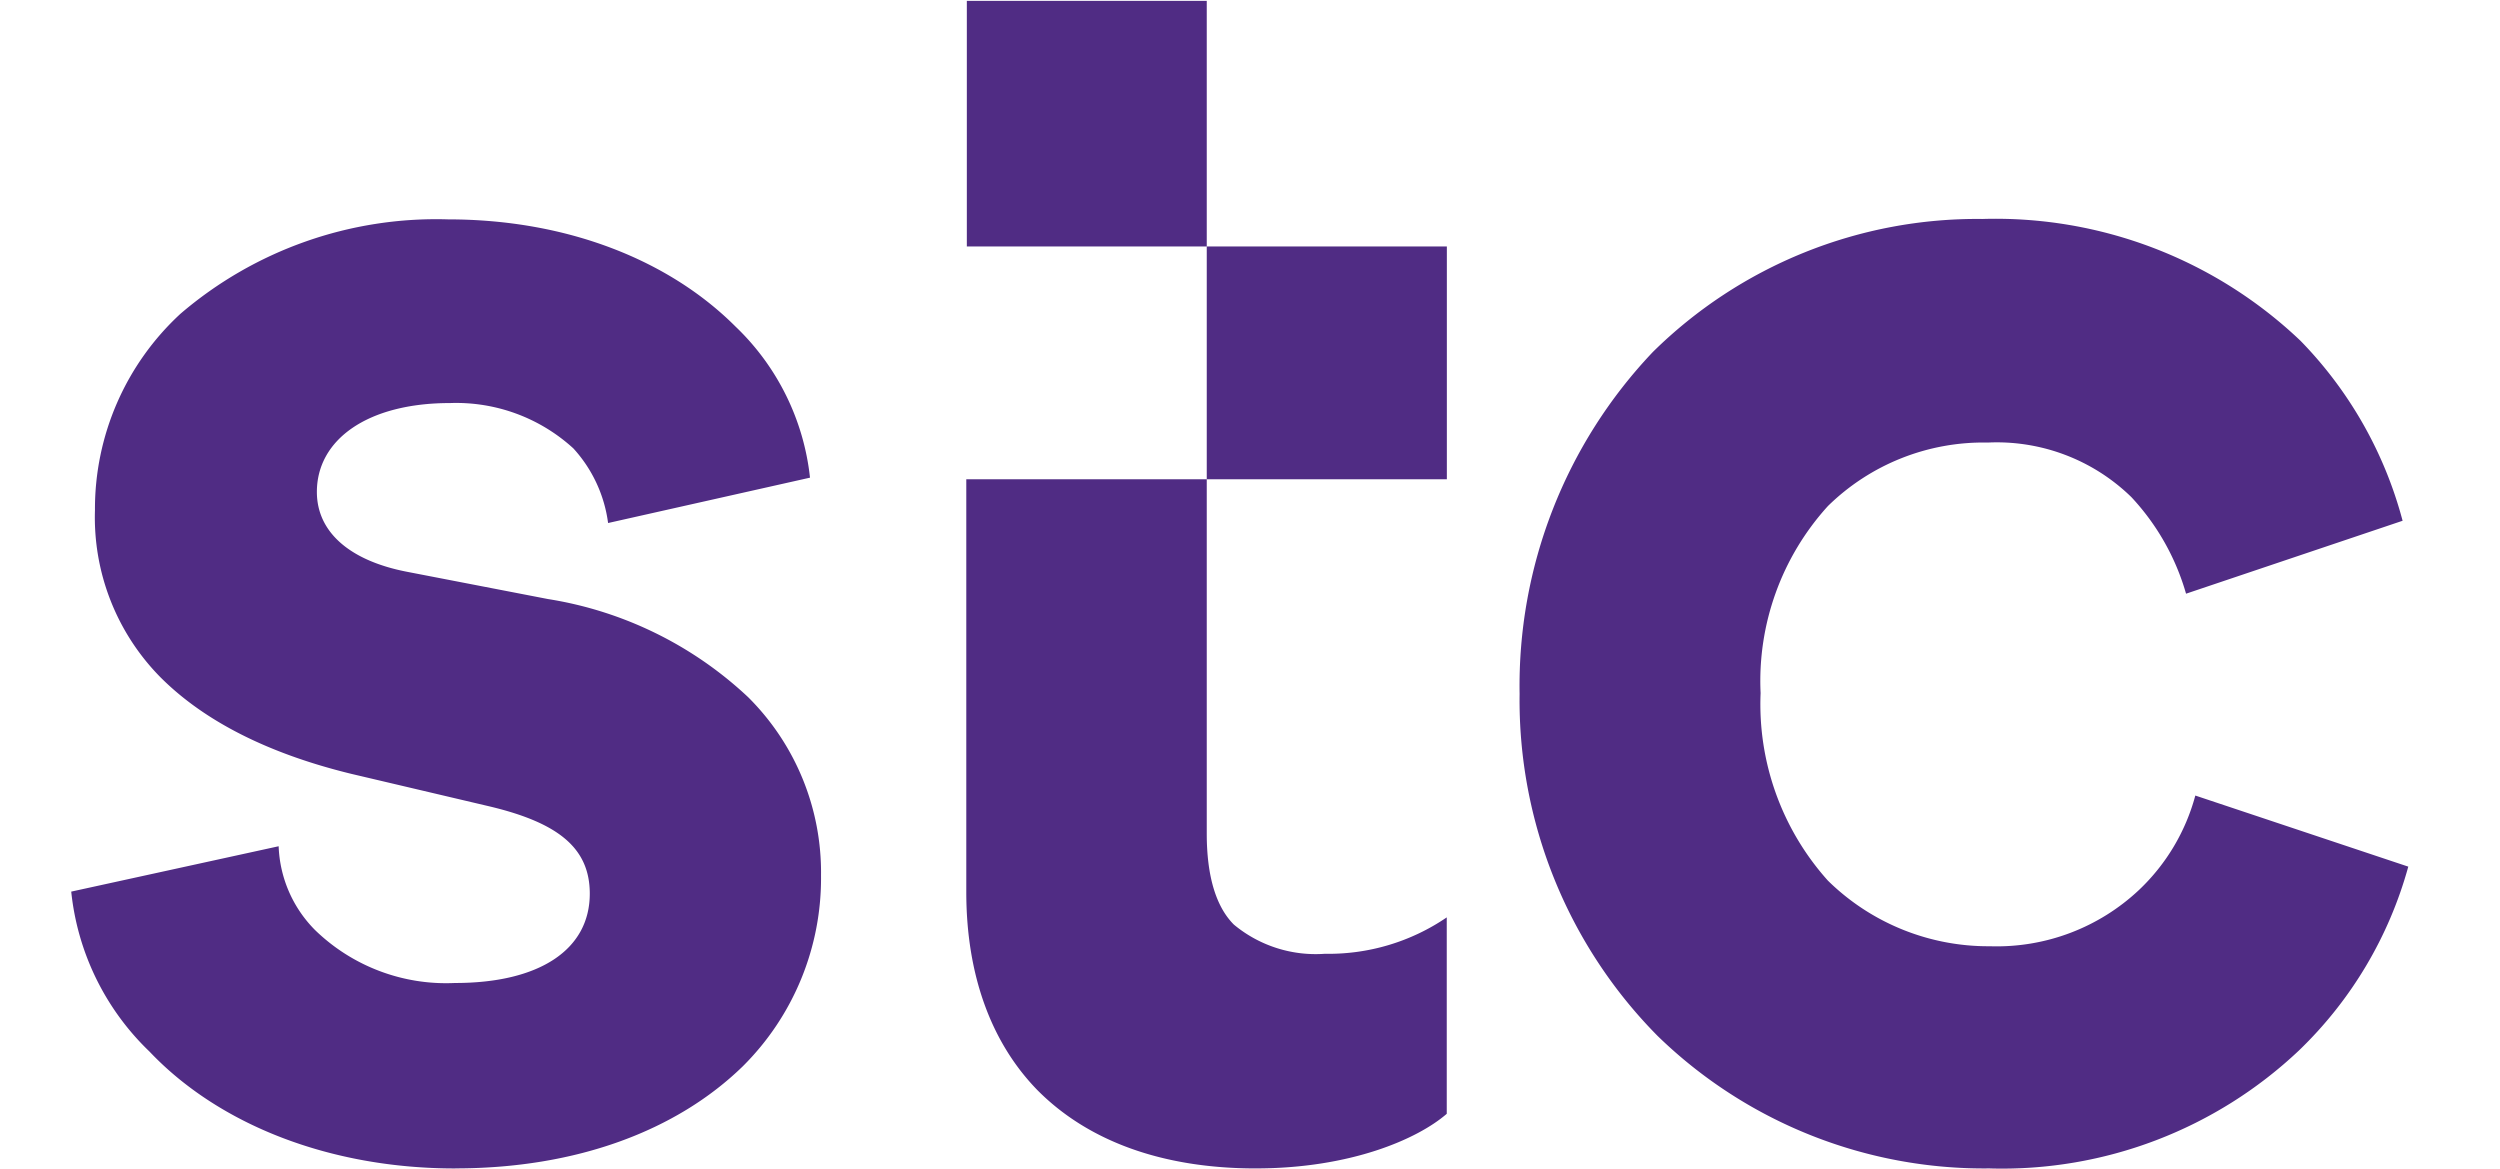 <svg xmlns="http://www.w3.org/2000/svg" xmlns:xlink="http://www.w3.org/1999/xlink" width="124" height="58" viewBox="0 0 124 58">
  <defs>
    <clipPath id="clip-path">
      <rect id="Rectangle_2436" data-name="Rectangle 2436" width="124" height="58" transform="translate(862.5 3663.954)" fill="#717d85"/>
    </clipPath>
  </defs>
  <g id="logo04" transform="translate(-951 -3701)">
    <g id="Mask_Group_17" data-name="Mask Group 17" transform="translate(88.5 37.046)" clip-path="url(#clip-path)">
      <g id="Group_5849" data-name="Group 5849" transform="translate(866.041 3664)">
        <path id="Path_3791" data-name="Path 3791" d="M315.414,537.208c6.046,0,11-1.89,14.256-5.06a13.147,13.147,0,0,0,3.884-9.469,12.254,12.254,0,0,0-3.611-8.839,18.8,18.8,0,0,0-9.931-4.871l-6.95-1.344c-2.876-.546-4.514-1.974-4.514-3.968,0-2.6,2.52-4.409,6.593-4.409a8.61,8.61,0,0,1,6.13,2.25,6.8,6.8,0,0,1,1.721,3.7l10.015-2.25a12.172,12.172,0,0,0-3.7-7.5c-3.254-3.254-8.293-5.311-14.256-5.311a19.5,19.5,0,0,0-13.269,4.682,13.164,13.164,0,0,0-4.241,9.742,11.283,11.283,0,0,0,3.254,8.293c2.166,2.166,5.332,3.779,9.469,4.787l6.865,1.616c3.422.819,4.955,2.079,4.955,4.325,0,2.793-2.52,4.43-6.676,4.43a9.332,9.332,0,0,1-6.95-2.625,6.209,6.209,0,0,1-1.806-4.157l-10.288,2.25a12.82,12.82,0,0,0,3.884,7.936c3.443,3.629,8.946,5.795,15.158,5.795m76.13,0a21.438,21.438,0,0,0,15.33-5.858,20.016,20.016,0,0,0,5.416-9.112l-10.563-3.526a10.029,10.029,0,0,1-2.792,4.682,10.3,10.3,0,0,1-7.39,2.793,11.35,11.35,0,0,1-8.041-3.254,13.1,13.1,0,0,1-3.339-9.3,12.9,12.9,0,0,1,3.339-9.28,11.013,11.013,0,0,1,7.936-3.149,9.551,9.551,0,0,1,7.118,2.709,11.748,11.748,0,0,1,2.709,4.787L412,505.086a20.168,20.168,0,0,0-5.06-8.923,21.937,21.937,0,0,0-15.789-6.046,22.9,22.9,0,0,0-16.334,6.593,24.039,24.039,0,0,0-6.614,16.964,23.677,23.677,0,0,0,6.845,16.964,23.222,23.222,0,0,0,16.5,6.571m-36.427,0c4.682,0,8.02-1.449,9.469-2.709v-9.742a10.407,10.407,0,0,1-6.046,1.806,6.347,6.347,0,0,1-4.514-1.449c-.9-.9-1.344-2.435-1.344-4.514V479.3h-11.9V491.48h23.809v11.548H340.759V523.5c0,4.158,1.26,7.5,3.527,9.826,2.52,2.54,6.215,3.884,10.831,3.884" transform="translate(-296.372 -479.302)" fill="#502c84"/>
      </g>
    </g>
  </g>
</svg>
